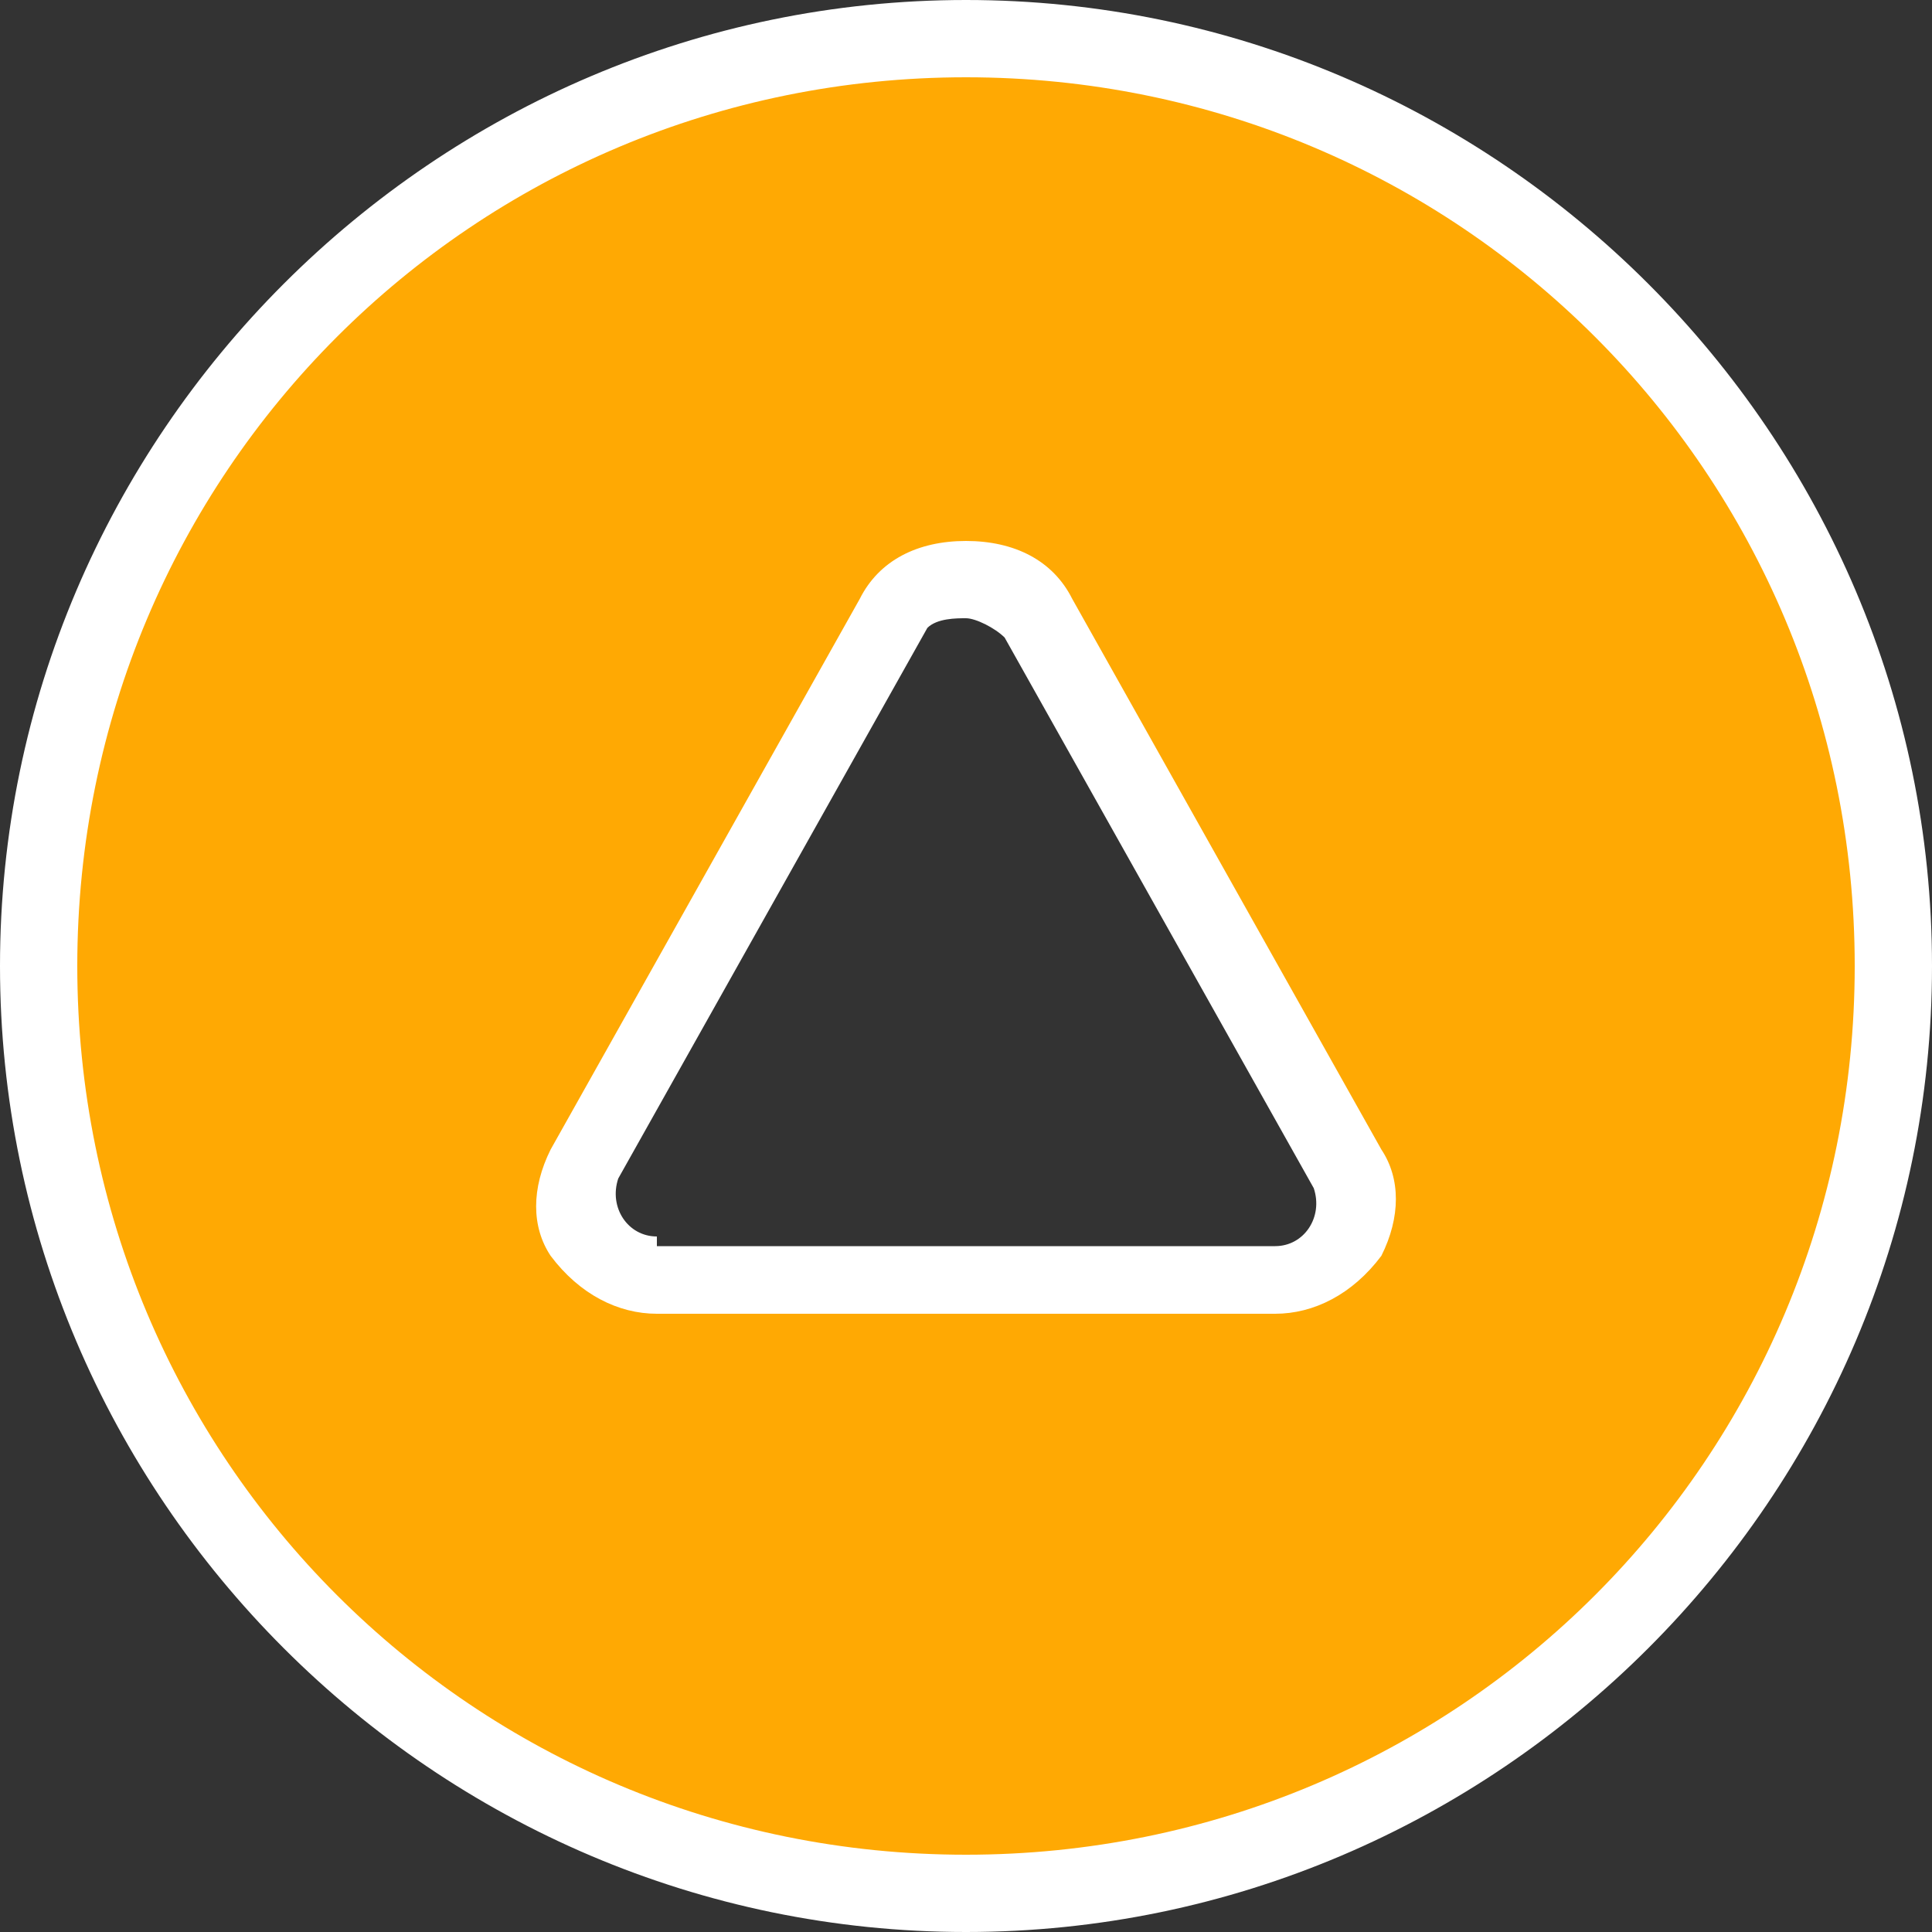 <?xml version="1.0" encoding="utf-8"?>
<!-- Generator: Adobe Illustrator 25.0.0, SVG Export Plug-In . SVG Version: 6.00 Build 0)  -->
<svg version="1.1" id="圖層_1" xmlns="http://www.w3.org/2000/svg" xmlns:xlink="http://www.w3.org/1999/xlink" x="0px" y="0px"
	 viewBox="0 0 60 60" style="enable-background:new 0 0 60 60;" xml:space="preserve">
<rect x="0" y="0" width="60" height="60" fill="#333333" stroke="none"/>
<style type="text/css">
	.st0{fill:#FFA903;}
	.st1{fill:#FFFFFF;}
</style>
<g>
	<g>
		<path class="st0" d="M30,58.8C14.1,58.8,1.2,45.9,1.2,30S14.1,1.2,30,1.2S58.8,14.1,58.8,30S45.9,58.8,30,58.8z M30,18
			c-0.9,0-1.8,0.3-2.1,1.2l-9.6,17.1c-0.3,0.6-0.3,1.5,0,2.4c0.3,0.6,1.2,1.2,2.1,1.2h19.2c0.9,0,1.8-0.6,2.1-1.2
			c0.3-0.6,0.3-1.5,0-2.1l-9.6-17.1C31.8,18.3,30.9,18,30,18z"/>
	</g>
	<g>
		<path class="st1" d="M30,2.4c15.3,0,27.6,12.3,27.6,27.6S45.3,57.6,30,57.6S2.4,45.3,2.4,30S14.7,2.4,30,2.4 M20.4,40.8h19.2
			c1.2,0,2.4-0.6,3.3-1.8c0.6-1.2,0.6-2.4,0-3.3l-9.6-17.1c-0.6-1.2-1.8-1.8-3.3-1.8s-2.7,0.6-3.3,1.8l-9.6,17.1
			c-0.6,1.2-0.6,2.4,0,3.3C18,40.2,19.2,40.8,20.4,40.8 M30,0C13.5,0,0,13.5,0,30s13.5,30,30,30s30-13.5,30-30S46.5,0,30,0L30,0z
			 M20.4,38.4c-0.9,0-1.5-0.9-1.2-1.8l9.6-17.1c0.3-0.3,0.9-0.3,1.2-0.3s0.9,0.3,1.2,0.6l9.6,17.1c0.3,0.9-0.3,1.8-1.2,1.8H20.4
			V38.4z"/>
	</g>
</g>
</svg>
